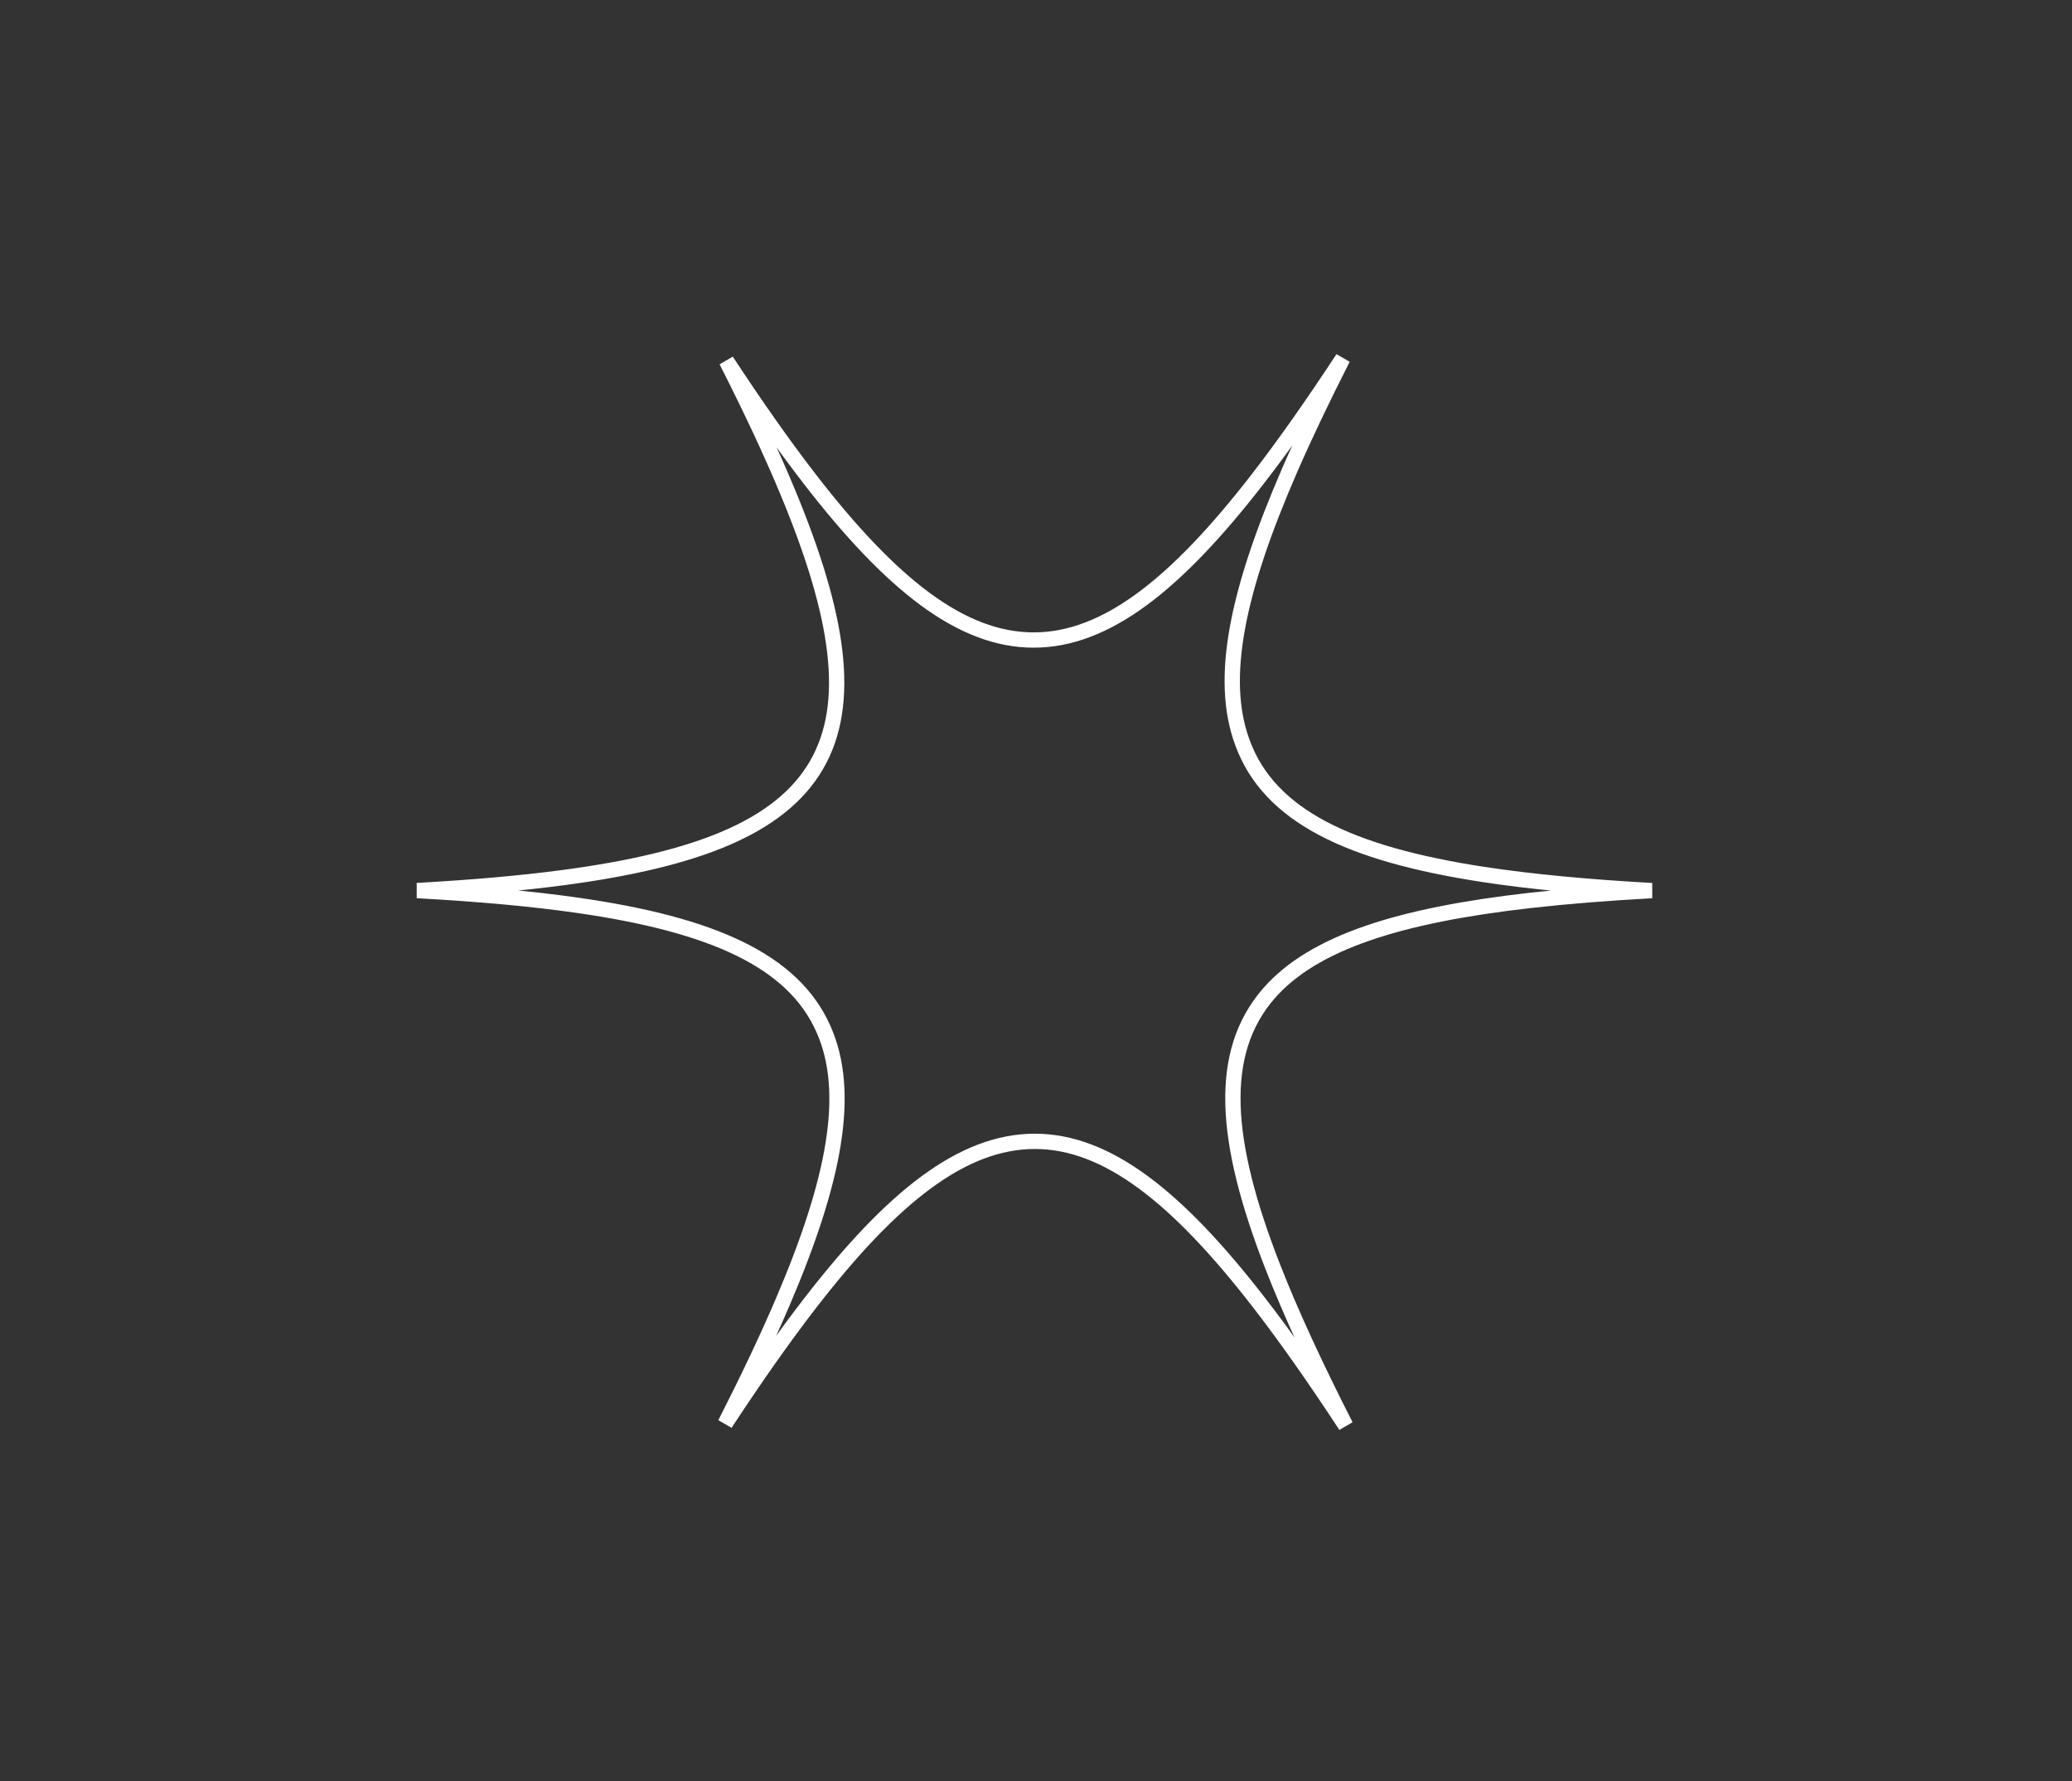 <?xml version="1.0" encoding="UTF-8"?> <svg xmlns="http://www.w3.org/2000/svg" width="542" height="466" viewBox="0 0 542 466" fill="none"><rect x="0" y="0" width="542" height="466" fill="#333333" stroke="none"/><g clip-path="url(#clip0_1_36)"><path d="M332.89 331.259C337.689 343.571 344.108 357.411 352.029 372.964C343.962 360.666 336.419 349.899 329.268 340.666C307.926 313.112 289.597 298.57 270.68 298.57C251.762 298.57 233.433 313.112 212.091 340.666C205.046 349.763 197.62 360.349 189.688 372.42C195.556 360.895 200.592 350.314 204.747 340.603C211.569 324.659 216.059 310.964 217.94 299.211C219.822 287.453 219.114 277.509 215.39 269.175C207.444 251.211 186.16 241.868 151.239 236.845C139.007 235.086 124.99 233.843 109.111 232.97C123.388 232.169 136.161 231.066 147.483 229.558C164.92 227.235 179.037 223.937 189.969 219.232C200.918 214.521 208.786 208.348 213.532 200.224C218.282 192.095 219.738 182.248 218.364 170.477C216.992 158.727 212.787 144.934 206.073 128.766C201.757 118.371 196.383 106.947 190.016 94.397C197.726 106.129 204.96 116.442 211.834 125.332C233.14 152.888 251.469 167.43 270.387 167.43C289.304 167.43 307.633 152.888 328.975 125.334C335.989 116.277 343.381 105.745 351.274 93.74C345.92 104.27 341.265 114.011 337.349 123.02C330.492 138.797 325.859 152.416 323.71 164.165C321.562 175.911 321.873 185.915 325.042 194.375C332.061 213.445 352.965 223.398 388.017 228.752C400.7 230.689 415.361 232.041 432.089 232.979C420.565 233.614 410.023 234.445 400.433 235.527C383.264 237.464 369.061 240.216 357.707 244.134C346.355 248.051 337.727 253.176 331.852 259.94L331.849 259.943C318.433 275.454 320.066 298.361 332.89 331.259Z" stroke="white" stroke-width="4"></path></g><defs><clipPath id="clip0_1_36"><rect width="541" height="466" fill="white" transform="translate(0.033)"></rect></clipPath></defs></svg> 